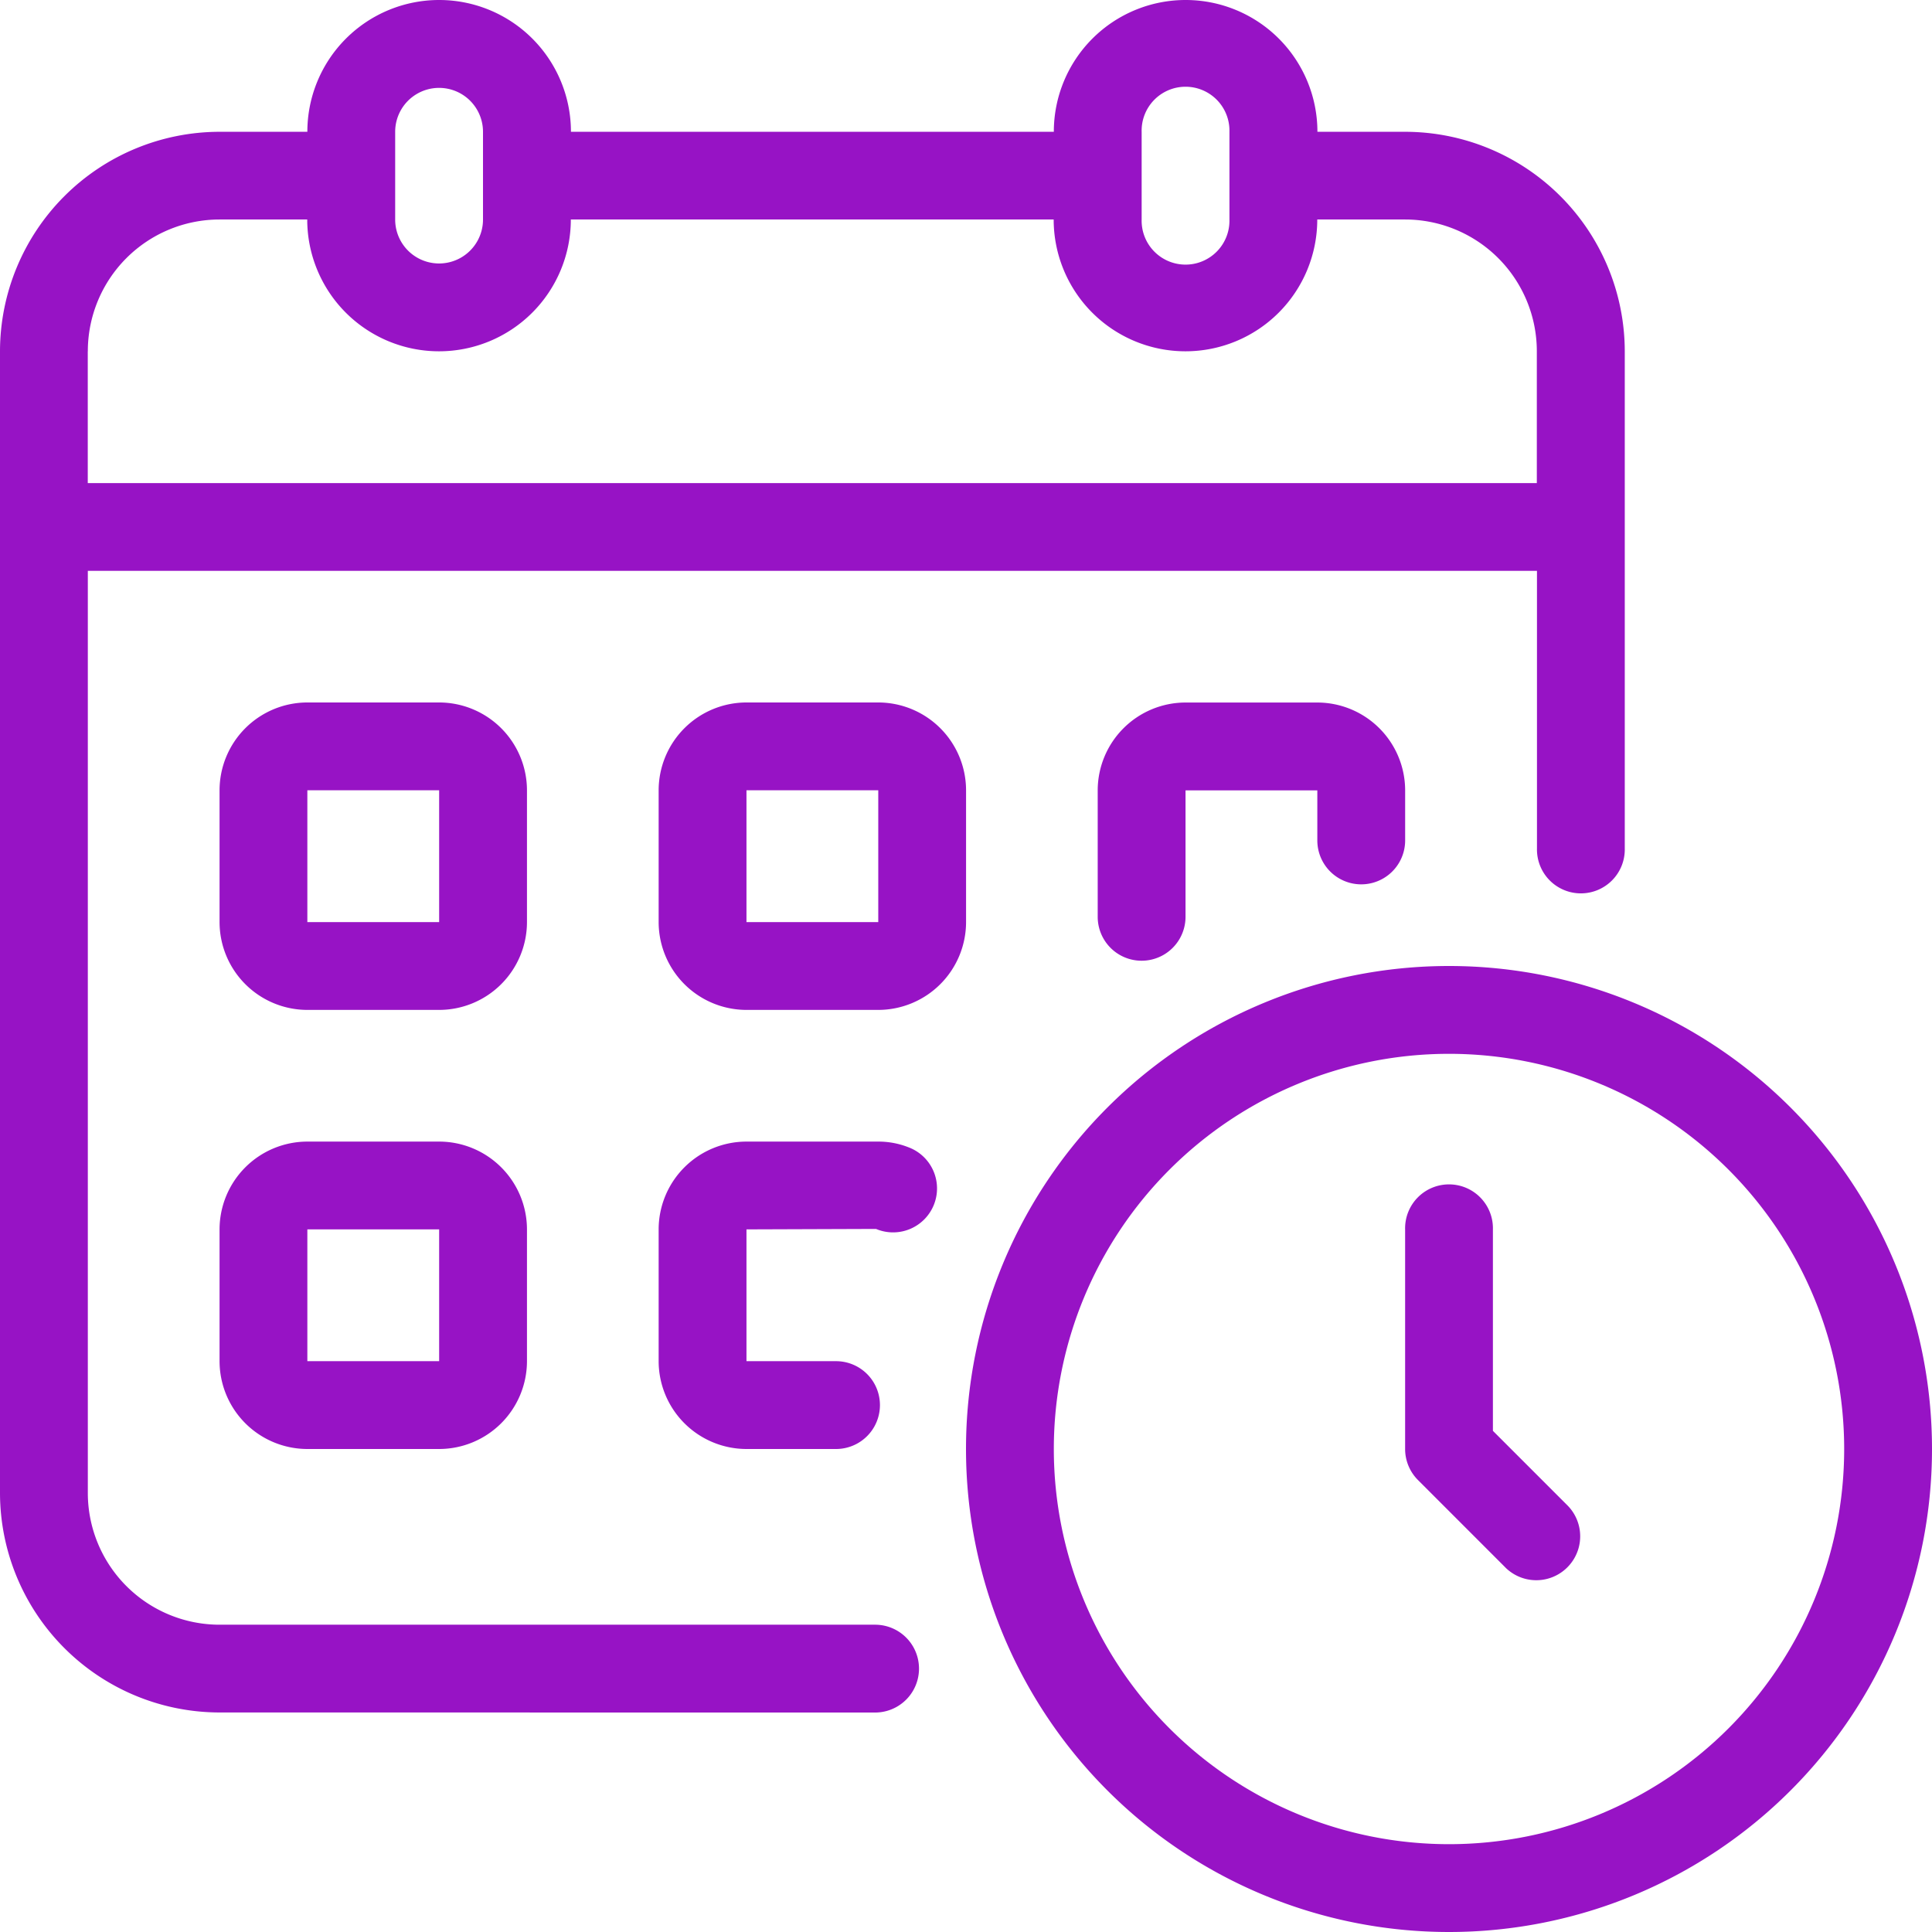 <svg xmlns="http://www.w3.org/2000/svg" width="64.5" height="64.5" viewBox="0 0 64.5 64.5">
  <path id="União_92" data-name="União 92" d="M32.25,48.375A16.125,16.125,0,1,1,48.375,64.5,16.125,16.125,0,0,1,32.25,48.375Zm2.932,0A13.193,13.193,0,1,0,48.375,35.182,13.193,13.193,0,0,0,35.182,48.375ZM7.33,57.171A7.338,7.338,0,0,1,0,49.841V11.728A7.338,7.338,0,0,1,7.33,4.4h2.931a4.4,4.4,0,0,1,8.8,0H35.182a4.4,4.4,0,0,1,8.8,0h2.932a7.337,7.337,0,0,1,7.329,7.33V28.321a1.466,1.466,0,1,1-2.931,0V19.057H2.932V49.841a4.4,4.4,0,0,0,4.4,4.4H29.215a1.466,1.466,0,0,1,0,2.932Zm-4.4-45.443v4.4H51.307v-4.4a4.4,4.4,0,0,0-4.4-4.4H43.977a4.4,4.4,0,0,1-8.8,0H19.057a4.4,4.4,0,0,1-8.8,0H7.33A4.4,4.4,0,0,0,2.932,11.728ZM38.114,4.4V7.33a1.466,1.466,0,1,0,2.931,0V4.4a1.466,1.466,0,1,0-2.931,0Zm-24.921,0V7.33a1.466,1.466,0,0,0,2.932,0V4.4a1.466,1.466,0,0,0-2.932,0ZM50.27,52.343l-2.931-2.932a1.466,1.466,0,0,1-.429-1.036v-7.33a1.466,1.466,0,1,1,2.931,0v6.724l2.5,2.5a1.466,1.466,0,0,1-2.073,2.073ZM24.921,48.375a2.936,2.936,0,0,1-2.932-2.932v-4.4a2.935,2.935,0,0,1,2.932-2.931h4.394a2.732,2.732,0,0,1,1.017.191h0a1.467,1.467,0,1,1-1.086,2.725l-4.325.015v4.4h2.99a1.466,1.466,0,0,1,0,2.932Zm-14.66,0A2.935,2.935,0,0,1,7.33,45.443v-4.4a2.935,2.935,0,0,1,2.931-2.931h4.4a2.935,2.935,0,0,1,2.932,2.931v4.4a2.936,2.936,0,0,1-2.932,2.932Zm0-2.932h4.4v-4.4h-4.4Zm14.66-11.727a2.936,2.936,0,0,1-2.932-2.932v-4.4a2.936,2.936,0,0,1,2.932-2.932h4.4a2.935,2.935,0,0,1,2.931,2.932v4.4a2.935,2.935,0,0,1-2.931,2.932Zm0-2.932h4.4v-4.4h-4.4Zm-14.66,2.932A2.935,2.935,0,0,1,7.33,30.784v-4.4a2.935,2.935,0,0,1,2.931-2.932h4.4a2.936,2.936,0,0,1,2.932,2.932v4.4a2.936,2.936,0,0,1-2.932,2.932Zm0-2.932h4.4v-4.4h-4.4Zm26.386-.176V26.386a2.936,2.936,0,0,1,2.932-2.932h4.4a2.936,2.936,0,0,1,2.932,2.932v1.672a1.466,1.466,0,0,1-2.932,0V26.386h-4.4v4.222a1.466,1.466,0,0,1-2.932,0Z" fill="#9713c5"/>
</svg>
